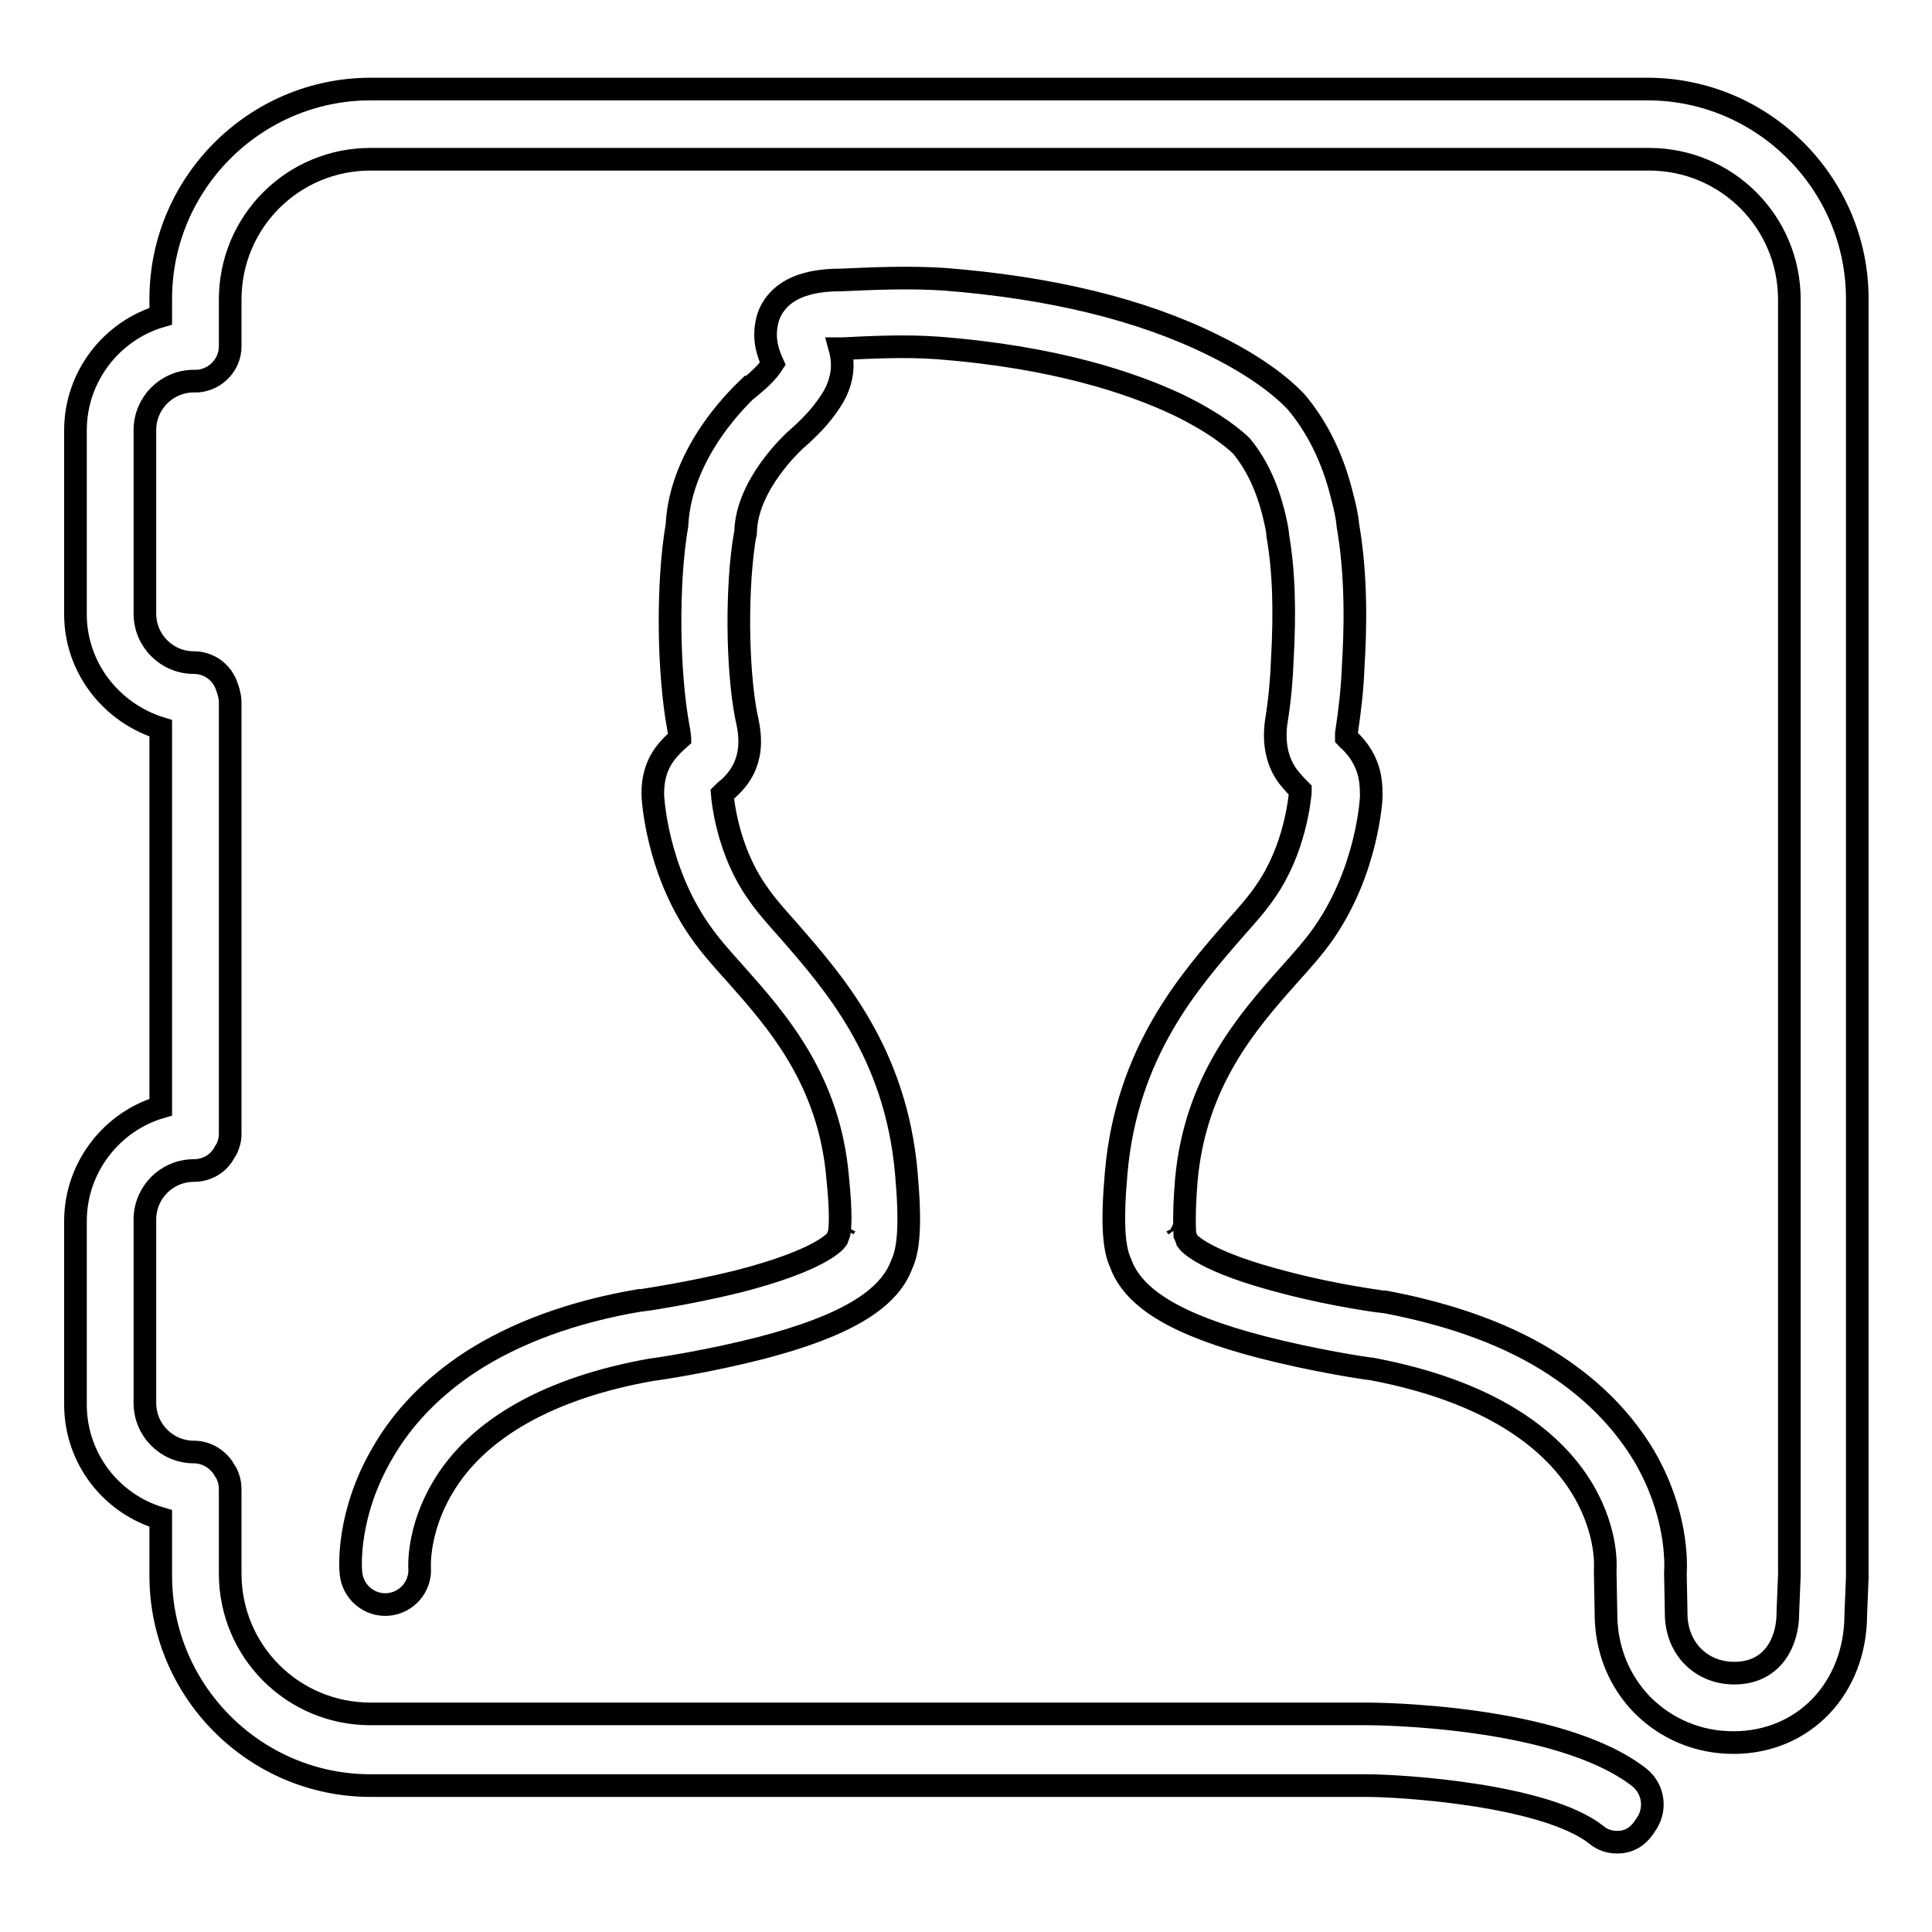 <?xml version="1.0" encoding="utf-8"?>
<!-- Svg Vector Icons : http://www.onlinewebfonts.com/icon -->
<!DOCTYPE svg PUBLIC "-//W3C//DTD SVG 1.1//EN" "http://www.w3.org/Graphics/SVG/1.1/DTD/svg11.dtd">
<svg version="1.1" xmlns="http://www.w3.org/2000/svg" xmlns:xlink="http://www.w3.org/1999/xlink" x="0px" y="0px" viewBox="0 0 256 256" enable-background="new 0 0 256 256" xml:space="preserve">
<g> <path stroke-width="3" fill-opacity="0" stroke="#000000"  d="M214.3,244.1c-1,0-2-0.3-2.8-1c-6.8-5.3-25.8-6.5-30.4-6.5H49.1c-15.3,0-27.8-12.5-27.8-27.8v-7.6 c-6.5-1.9-11.3-7.9-11.3-15.1v-24.3c0-7.1,4.8-13.2,11.3-15.1V96.5C14.8,94.5,10,88.5,10,81.4V57c0-7.1,4.8-13.2,11.3-15.1v-2.3 c0-15.3,12.5-27.8,27.8-27.8h169.2c15.3,0,27.8,12.5,27.8,27.8v169.2c0,0.1,0,0.1,0,0.2l-0.2,4.9c0,9.8-6.9,17-16.2,17 c-4.7,0-8.9-1.8-12.1-5c-3.1-3.2-4.8-7.4-4.8-12.1l-0.1-5.4c0-0.2,0-0.3,0-0.5c0.1-1.1,0.8-20.5-30.9-26.5c-1-0.1-7.6-1.1-14.6-2.9 c-11.2-2.9-17-6.4-18.7-11.1c-0.9-1.9-1.2-5.2-0.6-12c1.4-16,9.7-25.4,15.7-32.3c1.7-1.9,3.1-3.5,4.1-5c3.9-5.6,4.5-12.2,4.6-13.1 c0-0.1,0-0.2,0-0.3c-0.1-0.1-0.3-0.3-0.5-0.5c-0.3-0.3-0.5-0.6-0.8-0.9c-1.7-2-2.3-4.6-1.9-7.6c0.5-3.1,0.7-5.6,0.8-8 c0.4-7,0.2-12.2-0.6-16.8c0-0.1,0-0.2,0-0.2c-0.1-0.8-0.3-1.7-0.6-2.9c-0.9-3.5-2.3-6.4-4.2-8.7c-0.4-0.4-3-2.9-8.7-5.6 c-5.8-2.7-15.9-6.2-31.6-7.4c-4.2-0.3-8.5-0.1-12.5,0.1l-0.2,0c0,0-0.1,0-0.2,0c0.3,1.1,0.5,2.6,0,4.3c-0.3,1.1-0.8,2-1.2,2.6 c-1.4,2.2-3.2,3.9-4.8,5.3c-0.3,0.3-6.3,5.8-6.5,12c0,0.2,0,0.4-0.1,0.6c-1.1,6.5-1.1,17.3,0.2,24c0,0.1,0.1,0.3,0.1,0.4 c0.4,2,1.1,5.8-2.4,9l-0.1,0.1c-0.3,0.2-0.6,0.5-0.8,0.7c0.1,1.2,0.8,7.6,4.6,13c1,1.5,2.4,3.1,4.1,5c6,6.9,14.3,16.2,15.7,32.3 c0.6,6.8,0.3,10.1-0.6,12c-1.7,4.7-7.5,8.2-18.6,11.1c-7,1.8-13.7,2.8-14.6,2.9c-13.5,2.4-23.1,7.8-27.7,15.7 c-3.3,5.6-3,10.5-3,10.5c0.2,2.5-1.7,4.7-4.2,4.9c-2.5,0.2-4.7-1.7-4.9-4.2c-0.1-0.8-0.5-7.9,4.2-15.9c2.7-4.7,6.6-8.7,11.6-12 c6-3.9,13.6-6.7,22.5-8.2c0.1,0,0.1,0,0.2,0c0.1,0,6.3-0.9,12.8-2.5c10.9-2.8,12.9-5.3,13.1-5.6c0.1-0.3,0.2-0.5,0.3-0.8 c0.1-0.6,0.3-2.5-0.2-7.3c-1.1-13-8-20.8-13.5-27c-1.8-2-3.5-3.9-4.8-5.8c-5.7-8.2-6.2-17.6-6.2-18c0-0.1,0-0.2,0-0.2 c0-3.9,1.9-5.8,3.6-7.3c0-0.2-0.1-0.5-0.1-0.8c0-0.2-0.1-0.3-0.1-0.5c-1.4-7.6-1.5-19.3-0.2-26.9c0.5-10.2,9.2-17.9,9.6-18.3 c0,0,0,0,0.1,0c1.1-0.9,2.3-2,3-3.1c0,0,0,0,0,0c-0.5-1.1-1.3-3-0.8-5.4c0.2-1.2,1.2-4.1,5.4-5.2c1.5-0.4,3.1-0.5,4.2-0.5l0.2,0 c4.4-0.2,9-0.4,13.7-0.1c14.1,1.1,26.1,4,35.6,8.7c7.4,3.6,10.5,7,10.9,7.4c0,0,0.1,0.1,0.1,0.1c2.8,3.3,4.9,7.5,6.1,12.4 c0.4,1.5,0.7,2.8,0.8,4c1.2,6.9,1,14,0.7,18.8c-0.1,2.7-0.4,5.5-0.9,8.8c0,0.2,0,0.4,0,0.5c0.1,0.1,0.2,0.3,0.4,0.4 c0.8,0.8,1.9,2,2.5,4c0.3,1,0.4,2,0.4,3.2c0,0.1,0,0.2,0,0.2c0,0.4-0.5,9.7-6.2,18c-1.3,1.9-3,3.8-4.8,5.8 c-5.5,6.2-12.3,14-13.5,27c-0.4,4.8-0.2,6.8-0.2,7.3c0.1,0.2,0.2,0.5,0.3,0.8c0.2,0.3,2.2,2.8,13.2,5.6c6.5,1.7,12.7,2.5,12.8,2.5 c0.1,0,0.1,0,0.2,0c9,1.7,16.7,4.5,22.7,8.5c5,3.3,8.9,7.3,11.7,12c4.3,7.4,4.2,13.9,4.1,15.5l0.1,5.2c0,0,0,0.1,0,0.1 c0,4.6,3.3,7.9,7.7,7.9c5.2,0,7.1-4.3,7.1-7.9c0-0.1,0-0.1,0-0.2l0.2-4.9V39.7c0-10.3-8.3-18.6-18.6-18.6H49.1 c-10.3,0-18.6,8.3-18.6,18.6v6.2c0,2.4-1.9,4.4-4.3,4.6l-0.2,0c-0.1,0-0.2,0-0.3,0c-3.6,0-6.5,2.9-6.5,6.5v24.3 c0,3.6,2.9,6.5,6.5,6.5c2,0,3.8,1.3,4.4,3.3l0.2,0.6c0.1,0.4,0.2,0.9,0.2,1.3v57.3c0,0.7-0.2,1.4-0.5,2l-0.2,0.3 c-0.8,1.6-2.4,2.5-4.1,2.5c-3.6,0-6.5,2.9-6.5,6.5v24.3c0,3.6,2.9,6.5,6.5,6.5c1.7,0,3.3,1,4.1,2.5l0.2,0.3 c0.3,0.6,0.5,1.3,0.5,2.1v11.2c0,10.3,8.3,18.6,18.6,18.6h132.1c0.8,0,25.3,0.1,36,8.4c2,1.6,2.3,4.4,0.8,6.4 C217,243.5,215.7,244.1,214.3,244.1z M155.5,162.1c0.2,0.1,0.3,0.3,0.4,0.4C155.8,162.3,155.7,162.2,155.5,162.1z M112.4,162.1 c-0.2,0.1-0.3,0.3-0.4,0.4C112.1,162.3,112.2,162.2,112.4,162.1z"/></g>
</svg>